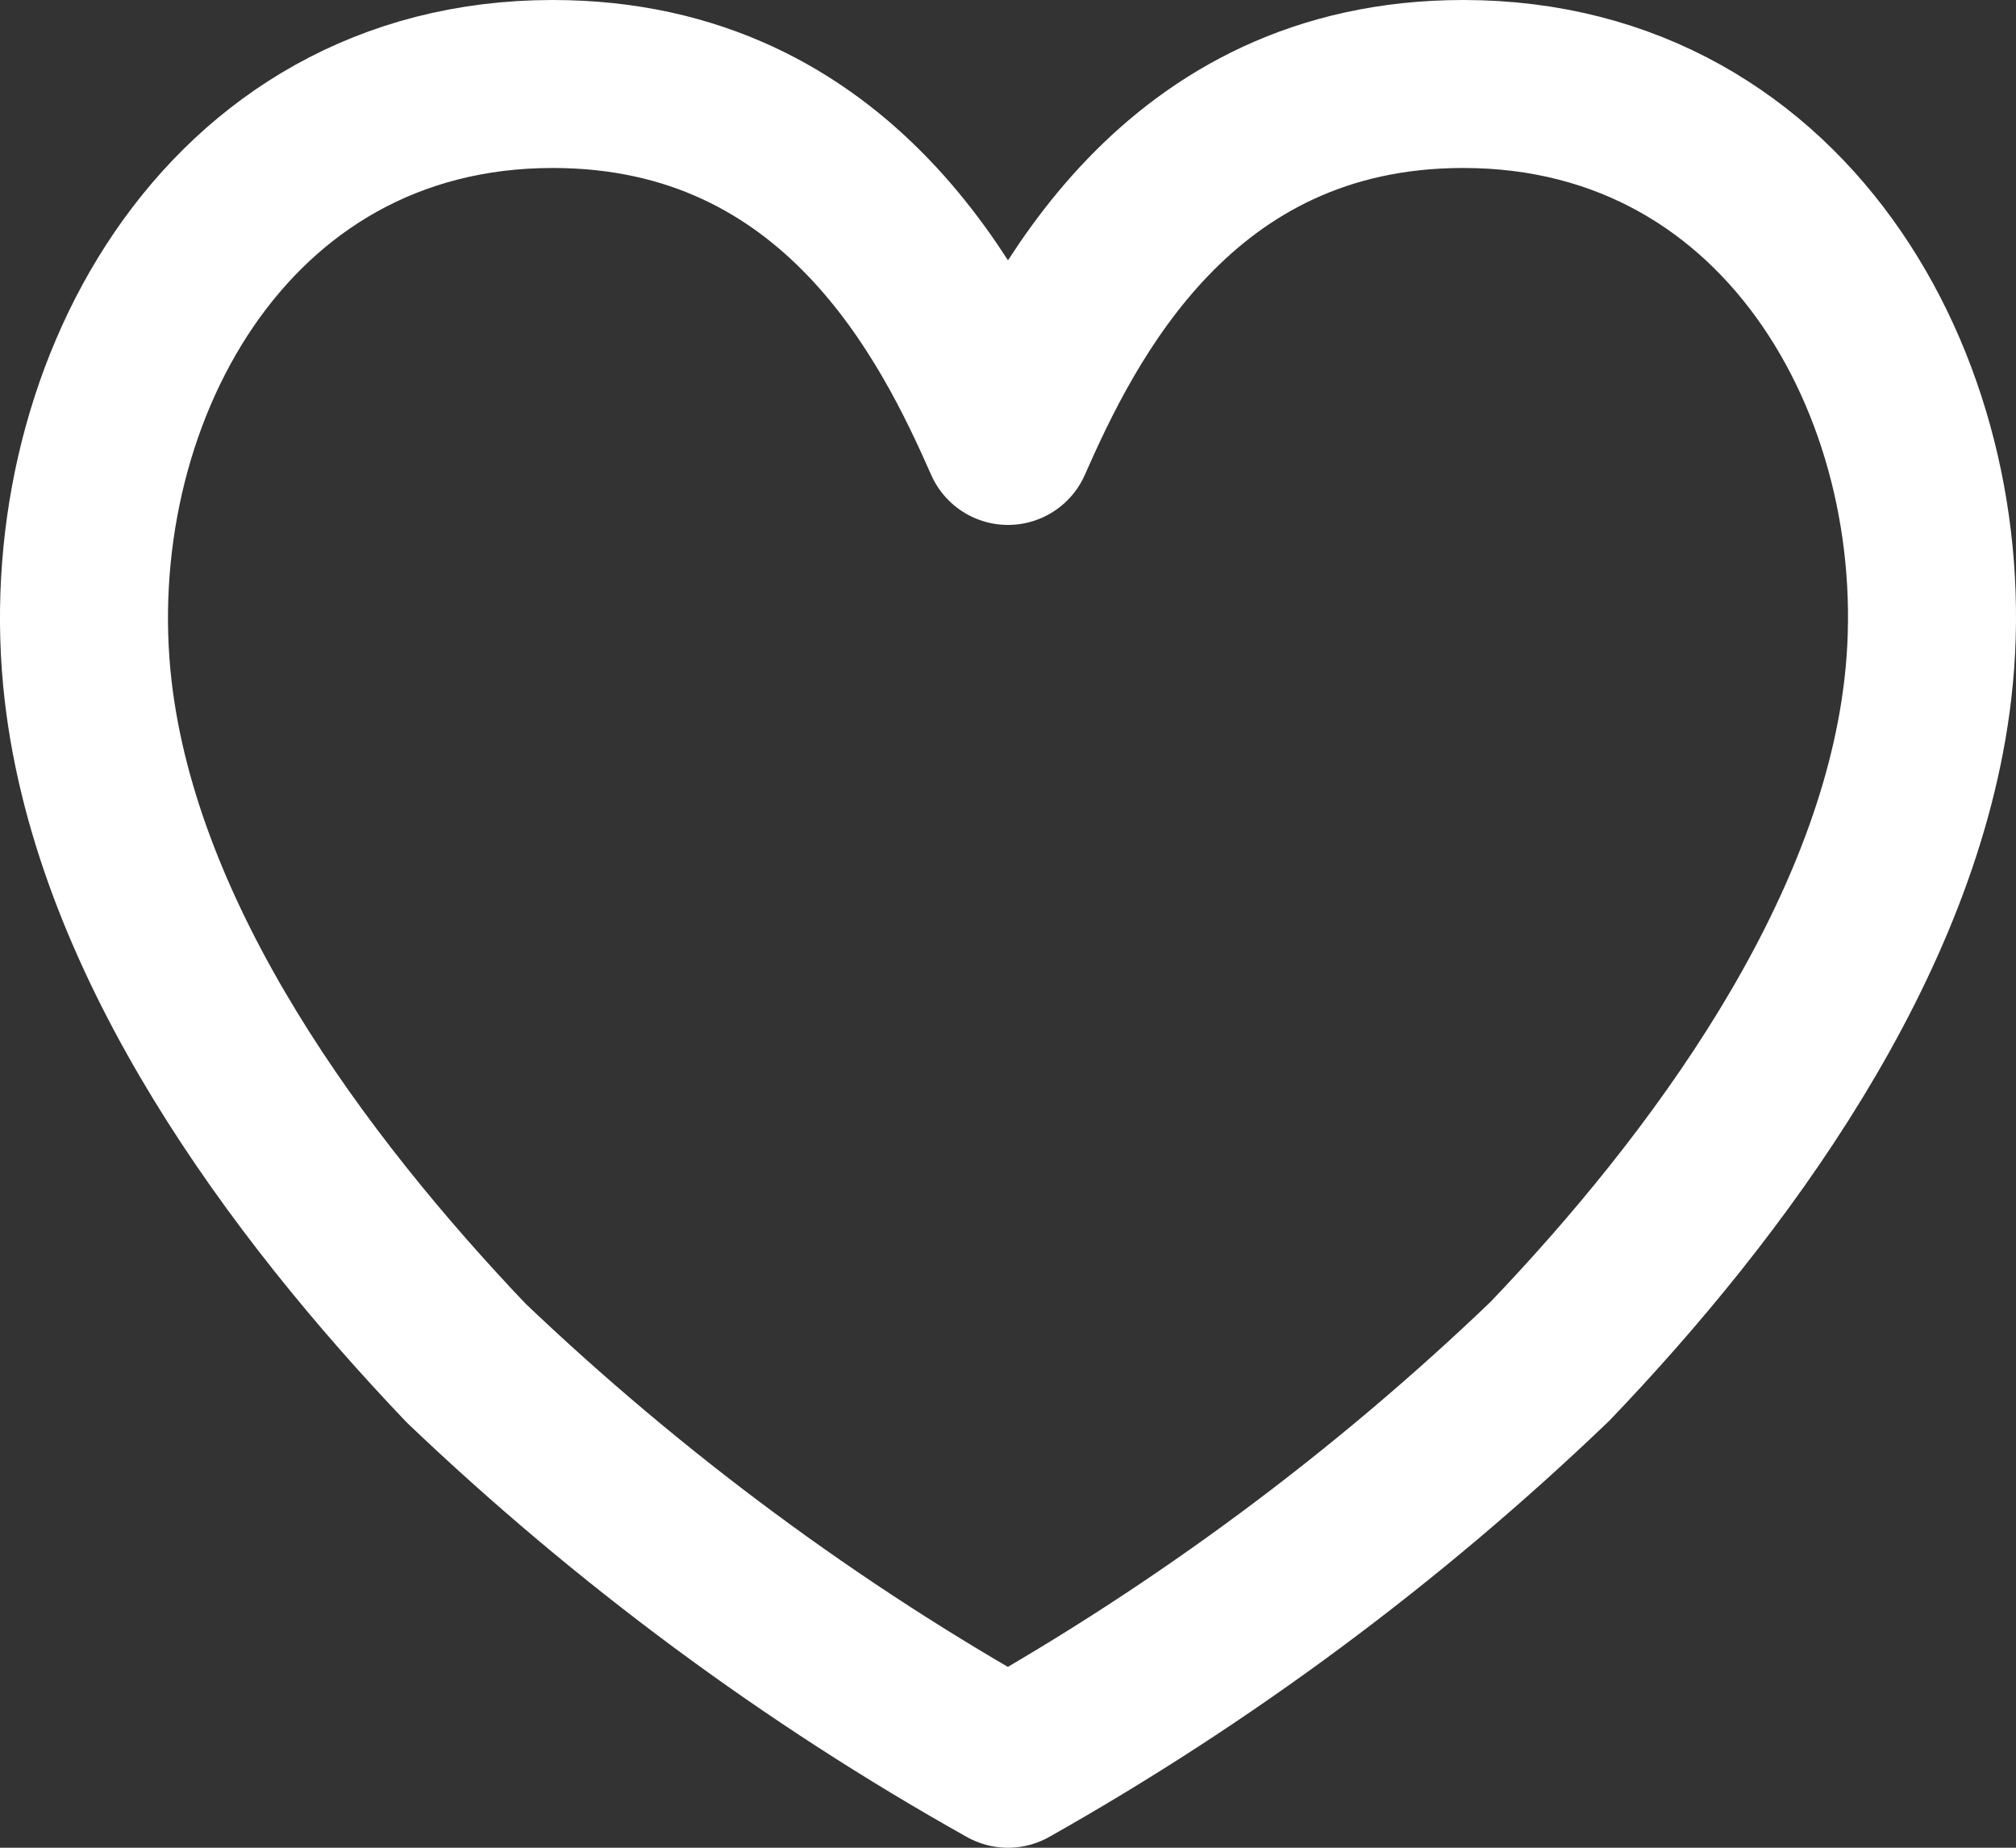 <?xml version="1.0" encoding="UTF-8"?>
<svg id="_レイヤー_1" data-name="レイヤー_1" xmlns="http://www.w3.org/2000/svg" viewBox="0 0 24 22">
  <rect x="0" y="0" width="24" height="22" fill="#333333" stroke="none"/>
  <defs>
    <style>
      .cls-1 {
        fill: none;
        stroke: #fff;
        stroke-linecap: round;
        stroke-linejoin: round;
        stroke-width: 2px;
      }
    </style>
  </defs>
  <path class="cls-1" d="M17.42,1c-3.42,0-4.79,2.82-5.42,4.25-.63-1.43-2-4.25-5.42-4.25C2.65,1,.65,4.79,1.05,8.23c.35,3,2.49,5.89,4.5,8,1.94,1.85,4.11,3.46,6.45,4.77,2.34-1.32,4.51-2.93,6.45-4.79,2-2.09,4.15-5,4.5-8,.4-3.42-1.6-7.21-5.53-7.21Z"/>
</svg>